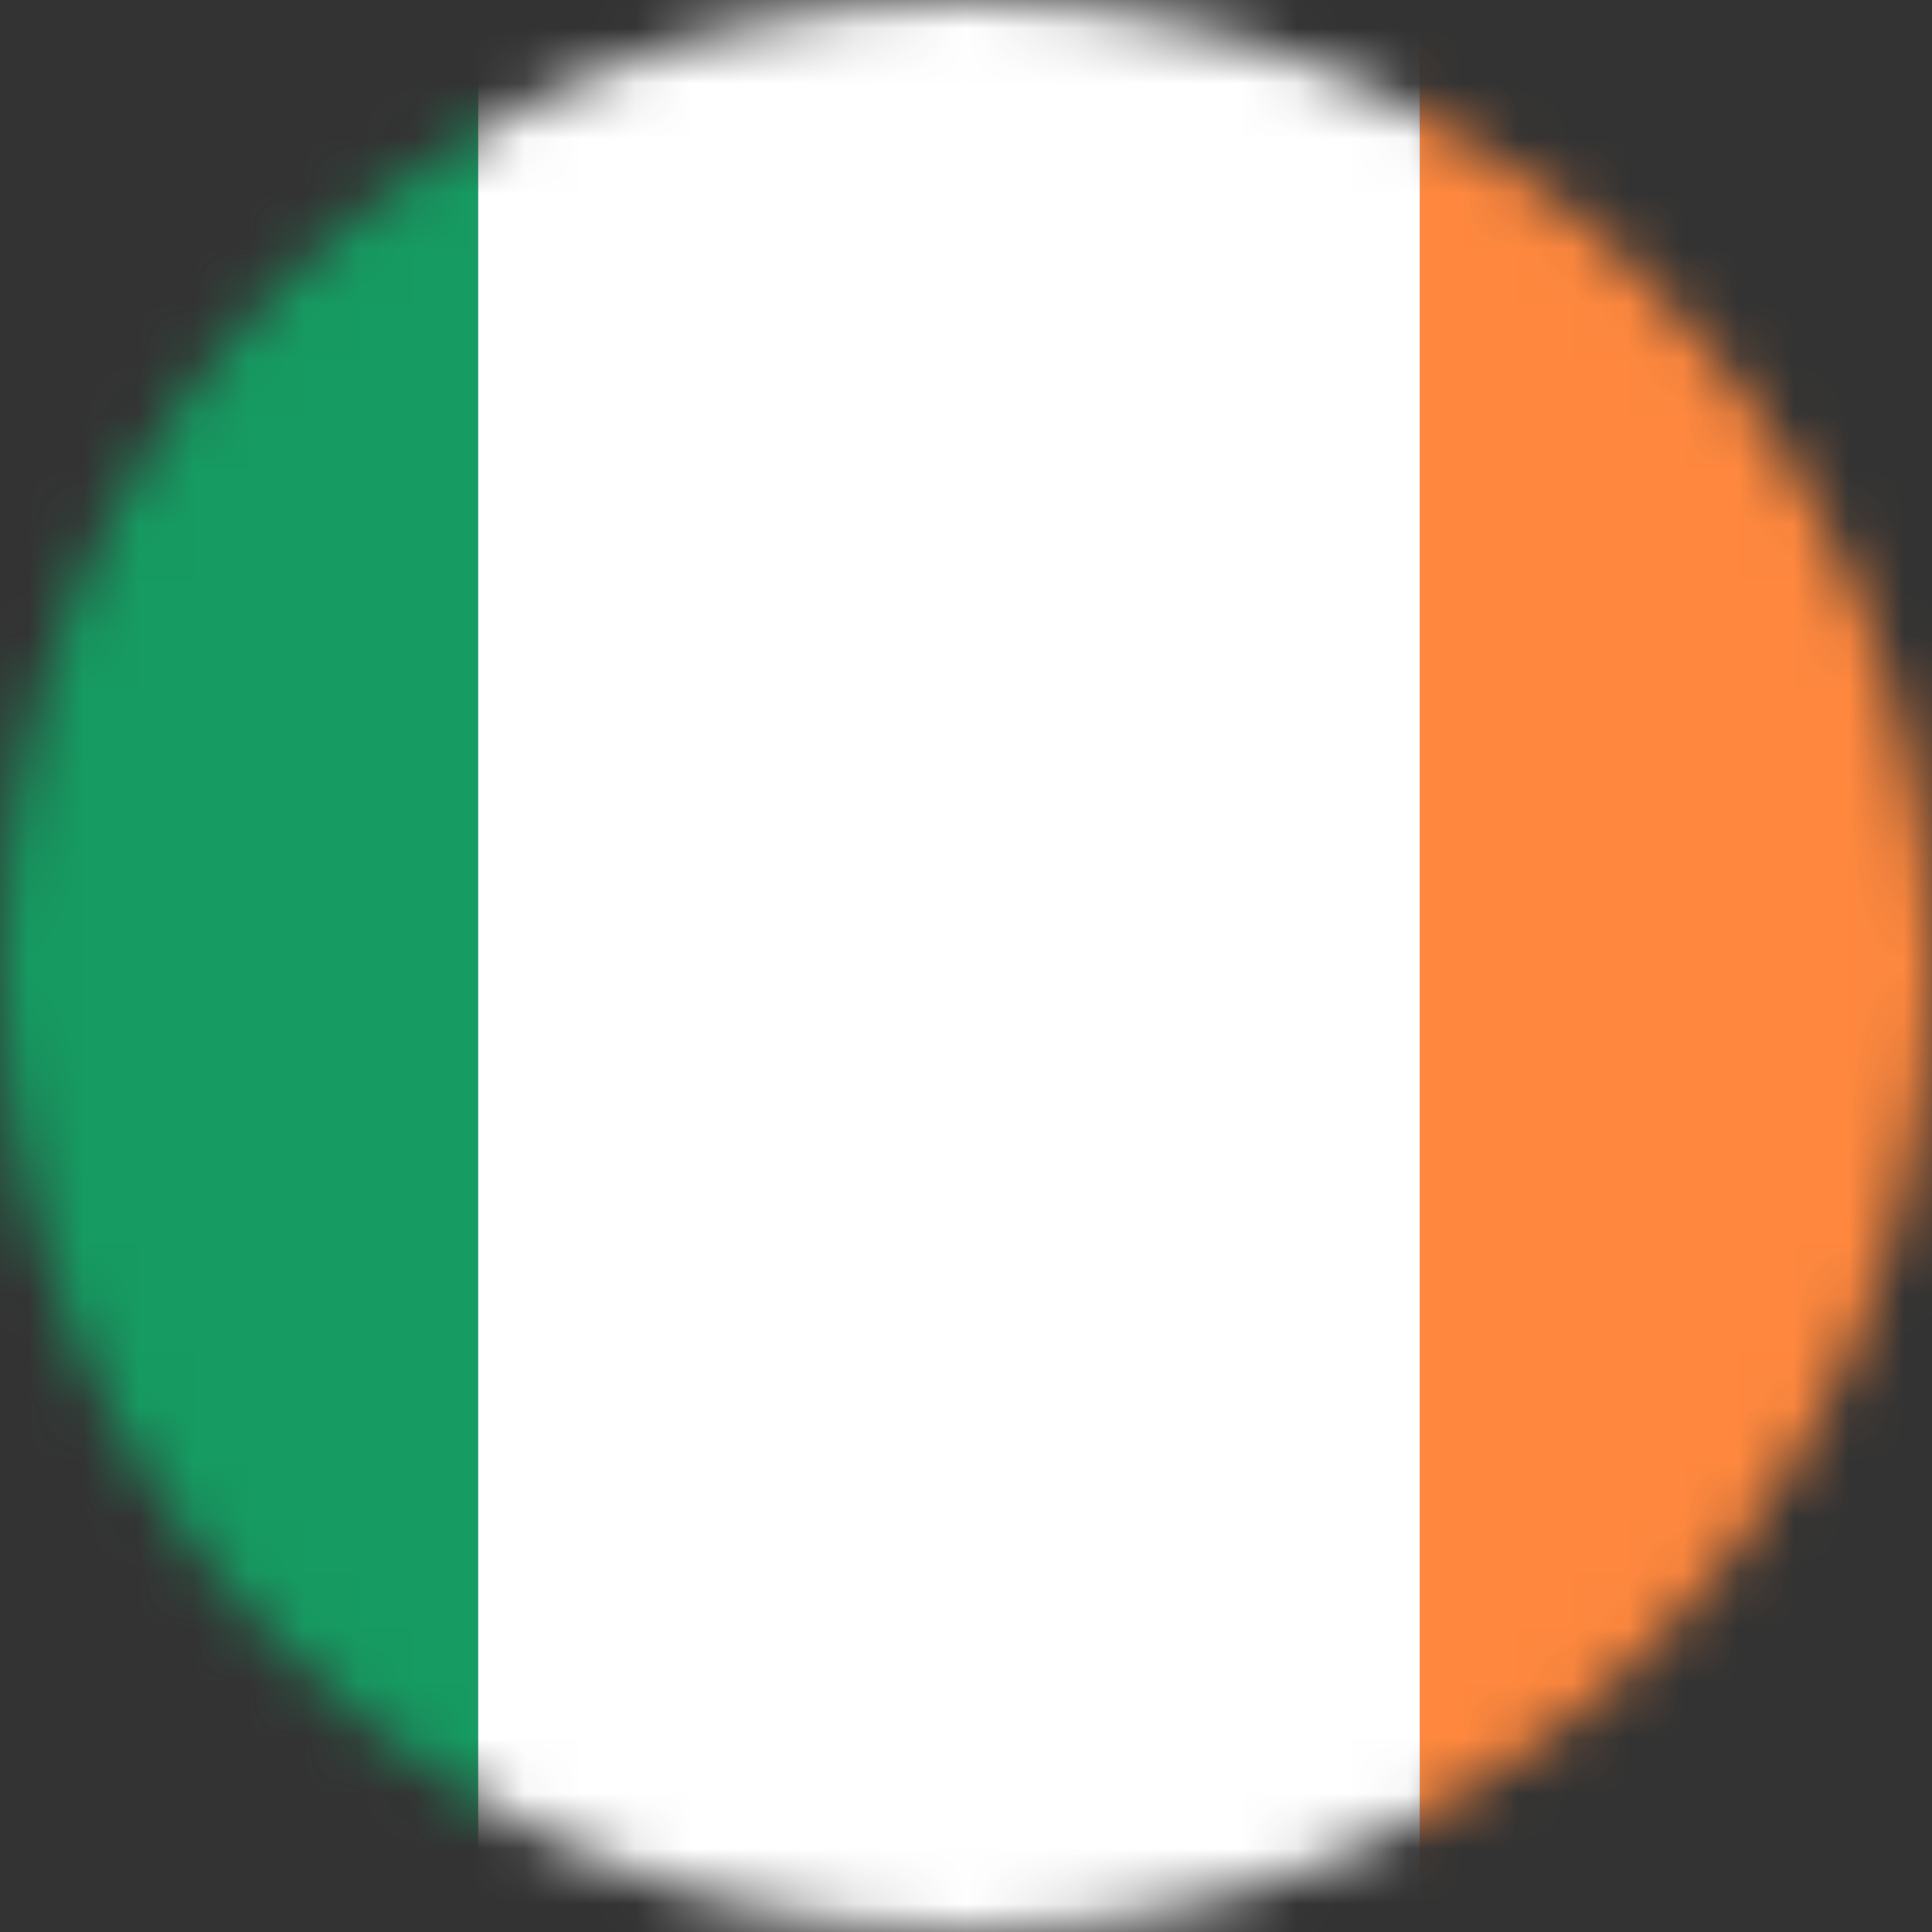 <svg width="35" height="35" viewBox="0 0 35 35" fill="none" xmlns="http://www.w3.org/2000/svg">
<rect x="0" y="0" width="35" height="35" fill="#333333" stroke="none"/>
<mask id="mask0_12127_1905" style="mask-type:luminance" maskUnits="userSpaceOnUse" x="0" y="0" width="35" height="35">
<path d="M17.5 35C27.165 35 35 27.165 35 17.5C35 7.835 27.165 0 17.5 0C7.835 0 0 7.835 0 17.5C0 27.165 7.835 35 17.5 35Z" fill="white"/>
</mask>
<g mask="url(#mask0_12127_1905)">
<path d="M8.663 0H-8.396V35H8.663V0Z" fill="#169B62"/>
<path d="M42.78 0H25.721V35H42.78V0Z" fill="#FF883E"/>
<path d="M25.721 0H8.663V35H25.721V0Z" fill="white"/>
</g>
</svg>
